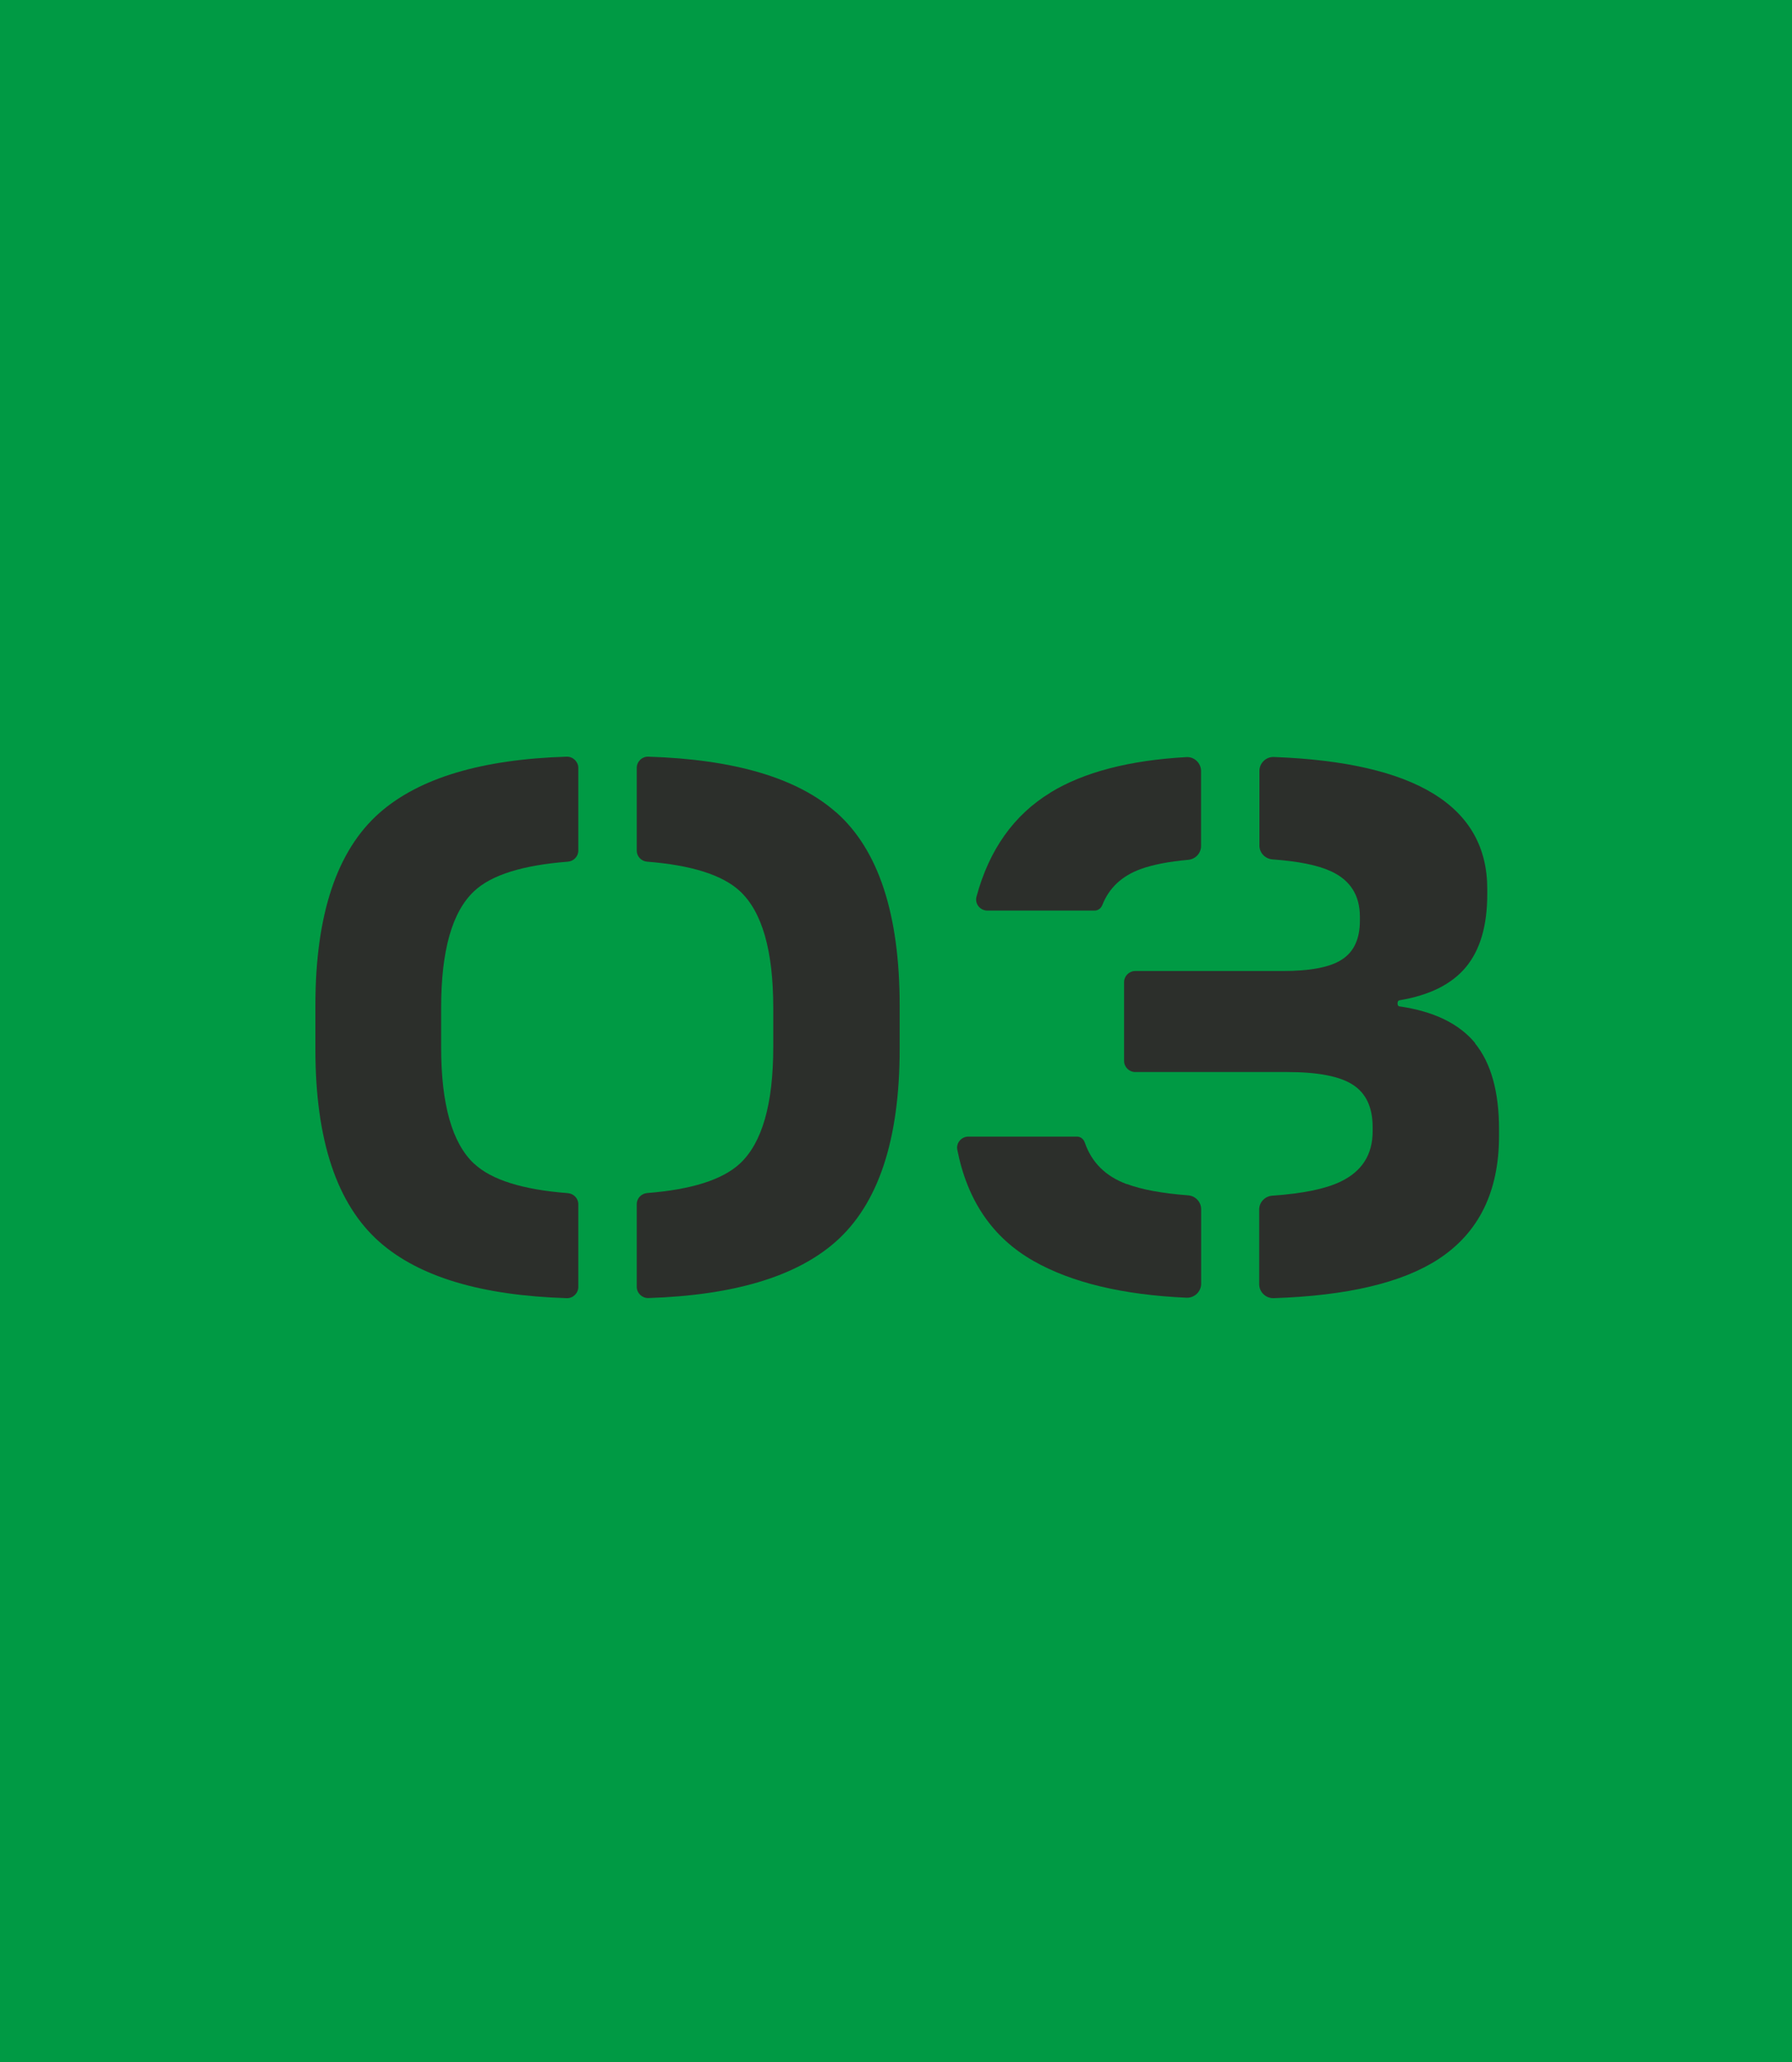 <svg width="500" height="575" viewBox="0 0 500 575" fill="none" xmlns="http://www.w3.org/2000/svg">
<rect width="500" height="575" fill="#009A44"/>
<path d="M314.365 330.195C308.473 328.008 304.585 324.15 302.671 318.591C302.337 317.65 301.517 316.951 300.514 316.951H270.169C268.255 316.951 266.737 318.713 267.101 320.596C269.896 334.812 276.973 345.14 288.334 351.61C299.026 357.685 313.302 361.087 331.072 361.876C333.259 361.968 335.142 360.175 335.142 357.988V337.181C335.142 335.146 333.532 333.475 331.497 333.324C324.329 332.777 318.618 331.744 314.396 330.164L314.365 330.195Z" fill="#2C2F2B"/>
<path d="M293.048 221.056C282.902 227.252 276.007 236.912 272.453 250.064C271.937 252.008 273.456 253.922 275.491 253.922H305.411C306.383 253.922 307.203 253.284 307.567 252.373C309.45 247.604 313.004 244.263 318.259 242.349C321.692 241.104 326.127 240.253 331.533 239.767C333.538 239.585 335.118 237.945 335.118 235.909V215.011C335.118 212.794 333.234 211.002 331.047 211.123C315.161 212.004 302.464 215.284 293.048 221.025V221.056Z" fill="#2C2F2B"/>
<path d="M411.632 290.919C407.136 285.452 400.089 282.019 390.399 280.622C390.399 280.622 389.944 280.561 389.944 279.802C389.944 279.043 390.399 278.951 390.399 278.951C398.813 277.554 405.01 274.486 408.989 269.717C412.968 264.948 414.973 258.175 414.973 249.335V247.877C414.973 224.822 395.077 212.581 355.437 211.093C353.25 211.002 351.397 212.794 351.397 214.981V235.788C351.397 237.823 353.007 239.494 355.042 239.646C362.211 240.162 367.679 241.255 371.354 242.957C376.73 245.417 379.434 249.639 379.434 255.653V256.717C379.434 261.759 377.794 265.374 374.483 267.53C371.202 269.717 365.613 270.78 357.776 270.78H316.739C315.038 270.78 313.641 272.178 313.641 273.879V295.84C313.641 297.541 315.038 298.938 316.739 298.938H359.022C367.709 298.938 373.875 300.123 377.52 302.523C381.165 304.892 382.988 308.81 382.988 314.278V315.523C382.988 321.963 380.011 326.641 374.057 329.496C369.835 331.531 363.456 332.837 355.012 333.415C352.977 333.566 351.337 335.207 351.337 337.272V358.11C351.337 360.297 353.189 362.059 355.346 361.998C375.85 361.33 391.219 357.715 401.335 351.123C412.604 343.773 418.254 332.321 418.254 316.769V314.886C418.254 304.376 416.006 296.387 411.541 290.919H411.632Z" fill="#2C2F2B"/>
<path d="M132.318 324.545C126.152 318.804 123.084 307.96 123.084 291.983V281.048C123.084 265.07 126.152 254.226 132.318 248.485C137.147 243.959 145.896 241.256 158.441 240.284C160.051 240.162 161.357 238.826 161.357 237.216V214.131C161.357 212.399 159.868 210.972 158.137 211.002C134.444 211.731 117.039 216.925 105.952 226.615C93.984 237.125 88 255.046 88 280.41V292.59C88 317.954 93.984 335.875 105.952 346.385C117.009 356.105 134.444 361.269 158.137 361.998C159.868 362.059 161.357 360.631 161.357 358.87V335.784C161.357 334.174 160.051 332.838 158.441 332.716C145.896 331.744 137.147 329.041 132.318 324.515V324.545Z" fill="#2C2F2B"/>
<path d="M233.281 226.524C222.377 216.895 204.85 211.761 180.884 211.002C179.152 210.941 177.664 212.369 177.664 214.131V237.216C177.664 238.826 178.94 240.162 180.58 240.284C192.882 241.256 201.509 243.959 206.399 248.455C212.626 254.196 215.755 265.04 215.755 281.017V291.952C215.755 307.93 212.626 318.774 206.399 324.515C201.509 329.01 192.882 331.714 180.58 332.686C178.97 332.807 177.664 334.144 177.664 335.754V358.839C177.664 360.601 179.152 361.998 180.884 361.968C204.577 361.208 222.012 356.045 233.069 346.355C245.037 335.845 251.021 317.923 251.021 292.56V280.379C251.021 254.894 245.098 236.912 233.281 226.493V226.524Z" fill="#2C2F2B"/>
</svg>

